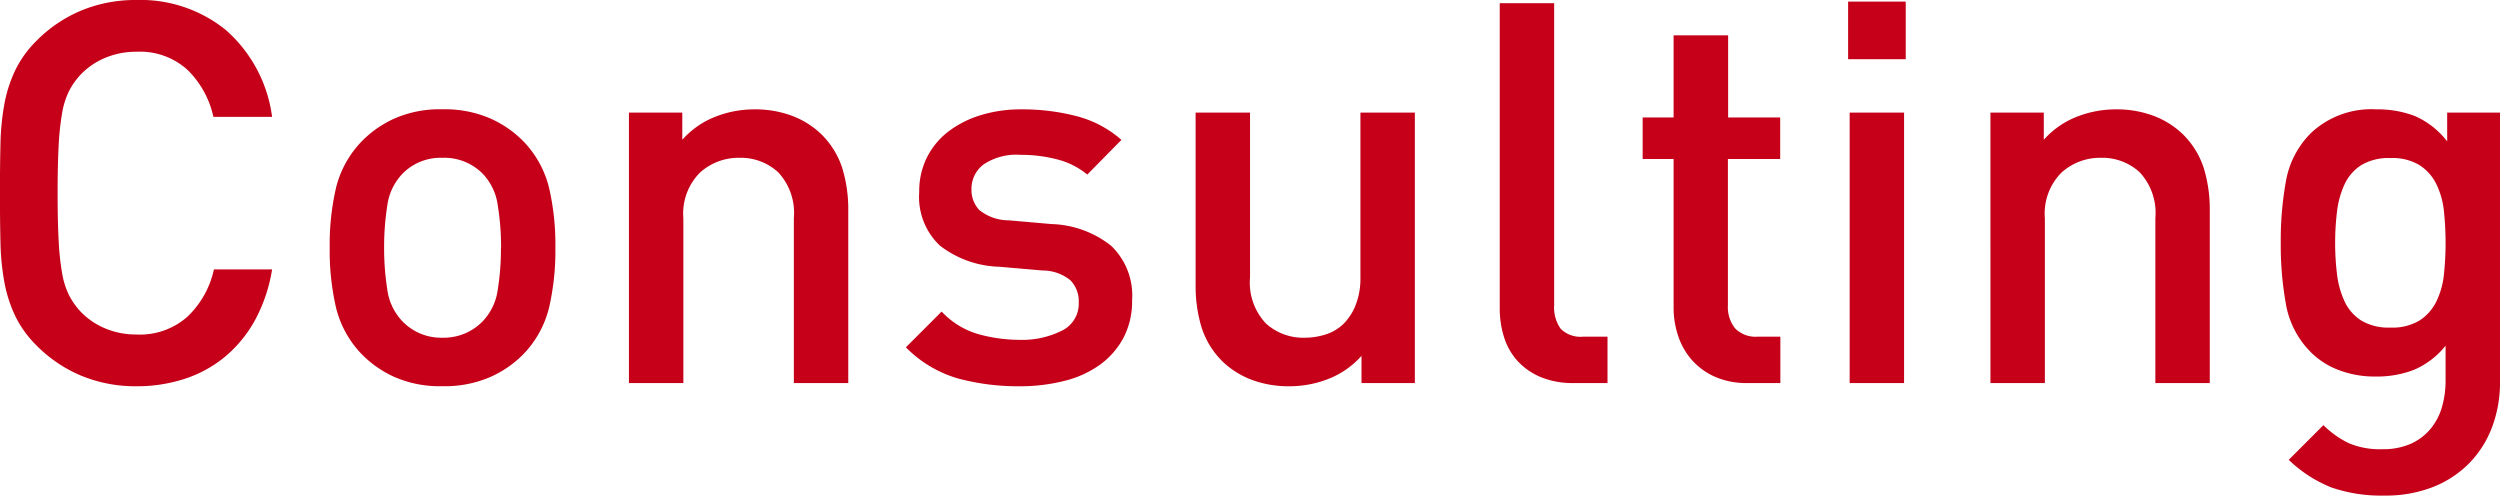<svg xmlns="http://www.w3.org/2000/svg" width="84.348" height="16.722" viewBox="0 0 84.348 16.722">
  <path id="パス_2850" data-name="パス 2850" d="M-76.626-3.834h-1.962A3.126,3.126,0,0,1-79.47-2.25a2.414,2.414,0,0,1-1.728.612,2.682,2.682,0,0,1-1.062-.207,2.451,2.451,0,0,1-.828-.567,2.46,2.46,0,0,1-.387-.549,2.672,2.672,0,0,1-.234-.738,8.9,8.9,0,0,1-.117-1.089q-.036-.648-.036-1.62t.036-1.62a8.9,8.9,0,0,1,.117-1.089,2.672,2.672,0,0,1,.234-.738,2.46,2.46,0,0,1,.387-.549,2.451,2.451,0,0,1,.828-.567,2.682,2.682,0,0,1,1.062-.207,2.381,2.381,0,0,1,1.719.612,3.158,3.158,0,0,1,.873,1.584h1.98a4.705,4.705,0,0,0-1.566-2.934A4.573,4.573,0,0,0-81.2-12.924a4.791,4.791,0,0,0-1.854.351,4.633,4.633,0,0,0-1.512,1.017,3.651,3.651,0,0,0-.72.99,4.569,4.569,0,0,0-.369,1.134,8.333,8.333,0,0,0-.135,1.359q-.018.747-.018,1.665t.018,1.665a8.333,8.333,0,0,0,.135,1.359,4.569,4.569,0,0,0,.369,1.134,3.651,3.651,0,0,0,.72.99A4.633,4.633,0,0,0-83.052-.243,4.791,4.791,0,0,0-81.2.108a5.174,5.174,0,0,0,1.629-.252A4.124,4.124,0,0,0-78.2-.9a4.284,4.284,0,0,0,1.008-1.242A5.355,5.355,0,0,0-76.626-3.834Zm9.558-.738A8.483,8.483,0,0,0-67.284-6.6a3.435,3.435,0,0,0-.864-1.557,3.6,3.6,0,0,0-1.125-.774,3.878,3.878,0,0,0-1.611-.306,3.816,3.816,0,0,0-1.6.306,3.628,3.628,0,0,0-1.116.774A3.435,3.435,0,0,0-74.466-6.6a8.483,8.483,0,0,0-.216,2.025,8.571,8.571,0,0,0,.216,2.043A3.435,3.435,0,0,0-73.6-.972,3.628,3.628,0,0,0-72.486-.2a3.816,3.816,0,0,0,1.6.306A3.878,3.878,0,0,0-69.273-.2a3.6,3.6,0,0,0,1.125-.774,3.435,3.435,0,0,0,.864-1.557A8.571,8.571,0,0,0-67.068-4.572Zm-1.836,0a8.888,8.888,0,0,1-.108,1.422,1.913,1.913,0,0,1-.522,1.08,1.832,1.832,0,0,1-1.35.54,1.81,1.81,0,0,1-1.332-.54,1.913,1.913,0,0,1-.522-1.08,8.888,8.888,0,0,1-.108-1.422,8.888,8.888,0,0,1,.108-1.422,1.913,1.913,0,0,1,.522-1.08A1.8,1.8,0,0,1-70.884-7.6a1.827,1.827,0,0,1,1.35.522,1.913,1.913,0,0,1,.522,1.08A8.888,8.888,0,0,1-68.9-4.572ZM-57.186,0V-5.832a4.759,4.759,0,0,0-.2-1.413,2.809,2.809,0,0,0-.72-1.161,2.889,2.889,0,0,0-.981-.612,3.541,3.541,0,0,0-1.269-.216,3.575,3.575,0,0,0-1.323.252,2.9,2.9,0,0,0-1.107.774v-.918h-1.8V0h1.836V-5.562A1.955,1.955,0,0,1-62.19-7.1,1.94,1.94,0,0,1-60.858-7.6a1.862,1.862,0,0,1,1.305.486,2.006,2.006,0,0,1,.531,1.548V0Zm9.576-2.79a2.319,2.319,0,0,0-.711-1.845,3.4,3.4,0,0,0-2.007-.729l-1.44-.126a1.582,1.582,0,0,1-1-.351.976.976,0,0,1-.261-.693,1.024,1.024,0,0,1,.414-.846A1.994,1.994,0,0,1-51.372-7.7a4.855,4.855,0,0,1,1.233.153,2.588,2.588,0,0,1,1.017.513l1.152-1.17A3.66,3.66,0,0,0-49.464-9a7.215,7.215,0,0,0-1.89-.234,4.585,4.585,0,0,0-1.341.189,3.491,3.491,0,0,0-1.089.54,2.53,2.53,0,0,0-.738.873,2.548,2.548,0,0,0-.27,1.188,2.254,2.254,0,0,0,.7,1.809,3.435,3.435,0,0,0,2,.711l1.458.126a1.486,1.486,0,0,1,.945.333,1.01,1.01,0,0,1,.279.747,1.011,1.011,0,0,1-.576.954,3,3,0,0,1-1.422.306,5.215,5.215,0,0,1-1.377-.189,2.732,2.732,0,0,1-1.251-.765l-1.206,1.206A4.045,4.045,0,0,0-53.478-.153a7.823,7.823,0,0,0,2.07.261A6.073,6.073,0,0,0-49.9-.072,3.482,3.482,0,0,0-48.69-.621,2.675,2.675,0,0,0-47.9-1.53,2.639,2.639,0,0,0-47.61-2.79ZM-38.07,0V-9.126h-1.836v5.562a2.465,2.465,0,0,1-.153.909,1.852,1.852,0,0,1-.4.639,1.519,1.519,0,0,1-.6.369,2.29,2.29,0,0,1-.729.117A1.862,1.862,0,0,1-43.1-2.016a2.006,2.006,0,0,1-.531-1.548V-9.126h-1.836v5.832a4.759,4.759,0,0,0,.2,1.413A2.809,2.809,0,0,0-44.55-.72a2.889,2.889,0,0,0,.981.612A3.541,3.541,0,0,0-42.3.108a3.575,3.575,0,0,0,1.323-.252A2.9,2.9,0,0,0-39.87-.918V0Zm6.5,0V-1.566h-.81a.943.943,0,0,1-.774-.27,1.246,1.246,0,0,1-.216-.792V-12.816h-1.836v10.3a3.2,3.2,0,0,0,.144.963,2.15,2.15,0,0,0,.45.8,2.215,2.215,0,0,0,.783.549A2.81,2.81,0,0,0-32.706,0Zm5.832,0V-1.566H-26.5a.963.963,0,0,1-.765-.279,1.154,1.154,0,0,1-.243-.783V-7.56h1.764v-1.4H-27.5v-2.772H-29.34v2.772h-1.044v1.4h1.044v5.022a2.969,2.969,0,0,0,.153.945,2.349,2.349,0,0,0,.459.81,2.273,2.273,0,0,0,.774.567A2.645,2.645,0,0,0-26.838,0Zm4.23-10.926V-12.87h-1.944v1.944ZM-21.564,0V-9.126H-23.4V0ZM-11.25,0V-5.832a4.759,4.759,0,0,0-.2-1.413,2.809,2.809,0,0,0-.72-1.161,2.889,2.889,0,0,0-.981-.612,3.541,3.541,0,0,0-1.269-.216,3.575,3.575,0,0,0-1.323.252,2.9,2.9,0,0,0-1.107.774v-.918h-1.8V0h1.836V-5.562A1.955,1.955,0,0,1-16.254-7.1,1.94,1.94,0,0,1-14.922-7.6a1.862,1.862,0,0,1,1.305.486,2.006,2.006,0,0,1,.531,1.548V0Zm9.792-.054V-9.126H-3.24v.972a2.8,2.8,0,0,0-1.089-.855,3.519,3.519,0,0,0-1.3-.225,2.968,2.968,0,0,0-2.2.792,3.022,3.022,0,0,0-.846,1.6,11.205,11.205,0,0,0-.18,2.106,11.205,11.205,0,0,0,.18,2.106,3.022,3.022,0,0,0,.846,1.6,2.662,2.662,0,0,0,.936.594,3.415,3.415,0,0,0,1.242.216A3.485,3.485,0,0,0-4.374-.441a2.754,2.754,0,0,0,1.08-.819V-.09a3.23,3.23,0,0,1-.117.882,2.053,2.053,0,0,1-.378.738,1.837,1.837,0,0,1-.666.513,2.307,2.307,0,0,1-.981.189,2.694,2.694,0,0,1-1.116-.2,3.191,3.191,0,0,1-.864-.612l-1.17,1.17a4.435,4.435,0,0,0,1.449.936,5.127,5.127,0,0,0,1.773.27A4.382,4.382,0,0,0-3.726,3.51a3.527,3.527,0,0,0,1.224-.8,3.508,3.508,0,0,0,.774-1.215A4.279,4.279,0,0,0-1.458-.054Zm-1.836-4.68a10.055,10.055,0,0,1-.054,1.053,2.724,2.724,0,0,1-.252.918,1.6,1.6,0,0,1-.567.648,1.759,1.759,0,0,1-.981.243,1.8,1.8,0,0,1-1-.243,1.54,1.54,0,0,1-.558-.648,3.033,3.033,0,0,1-.252-.918A8.633,8.633,0,0,1-7.02-4.734a8.633,8.633,0,0,1,.063-1.053A3.033,3.033,0,0,1-6.705-6.7a1.54,1.54,0,0,1,.558-.648,1.8,1.8,0,0,1,1-.243,1.759,1.759,0,0,1,.981.243A1.6,1.6,0,0,1-3.6-6.7a2.724,2.724,0,0,1,.252.918A10.055,10.055,0,0,1-3.294-4.734Z" transform="translate(85.806 12.924)" fill="#c50018"/>
</svg>
